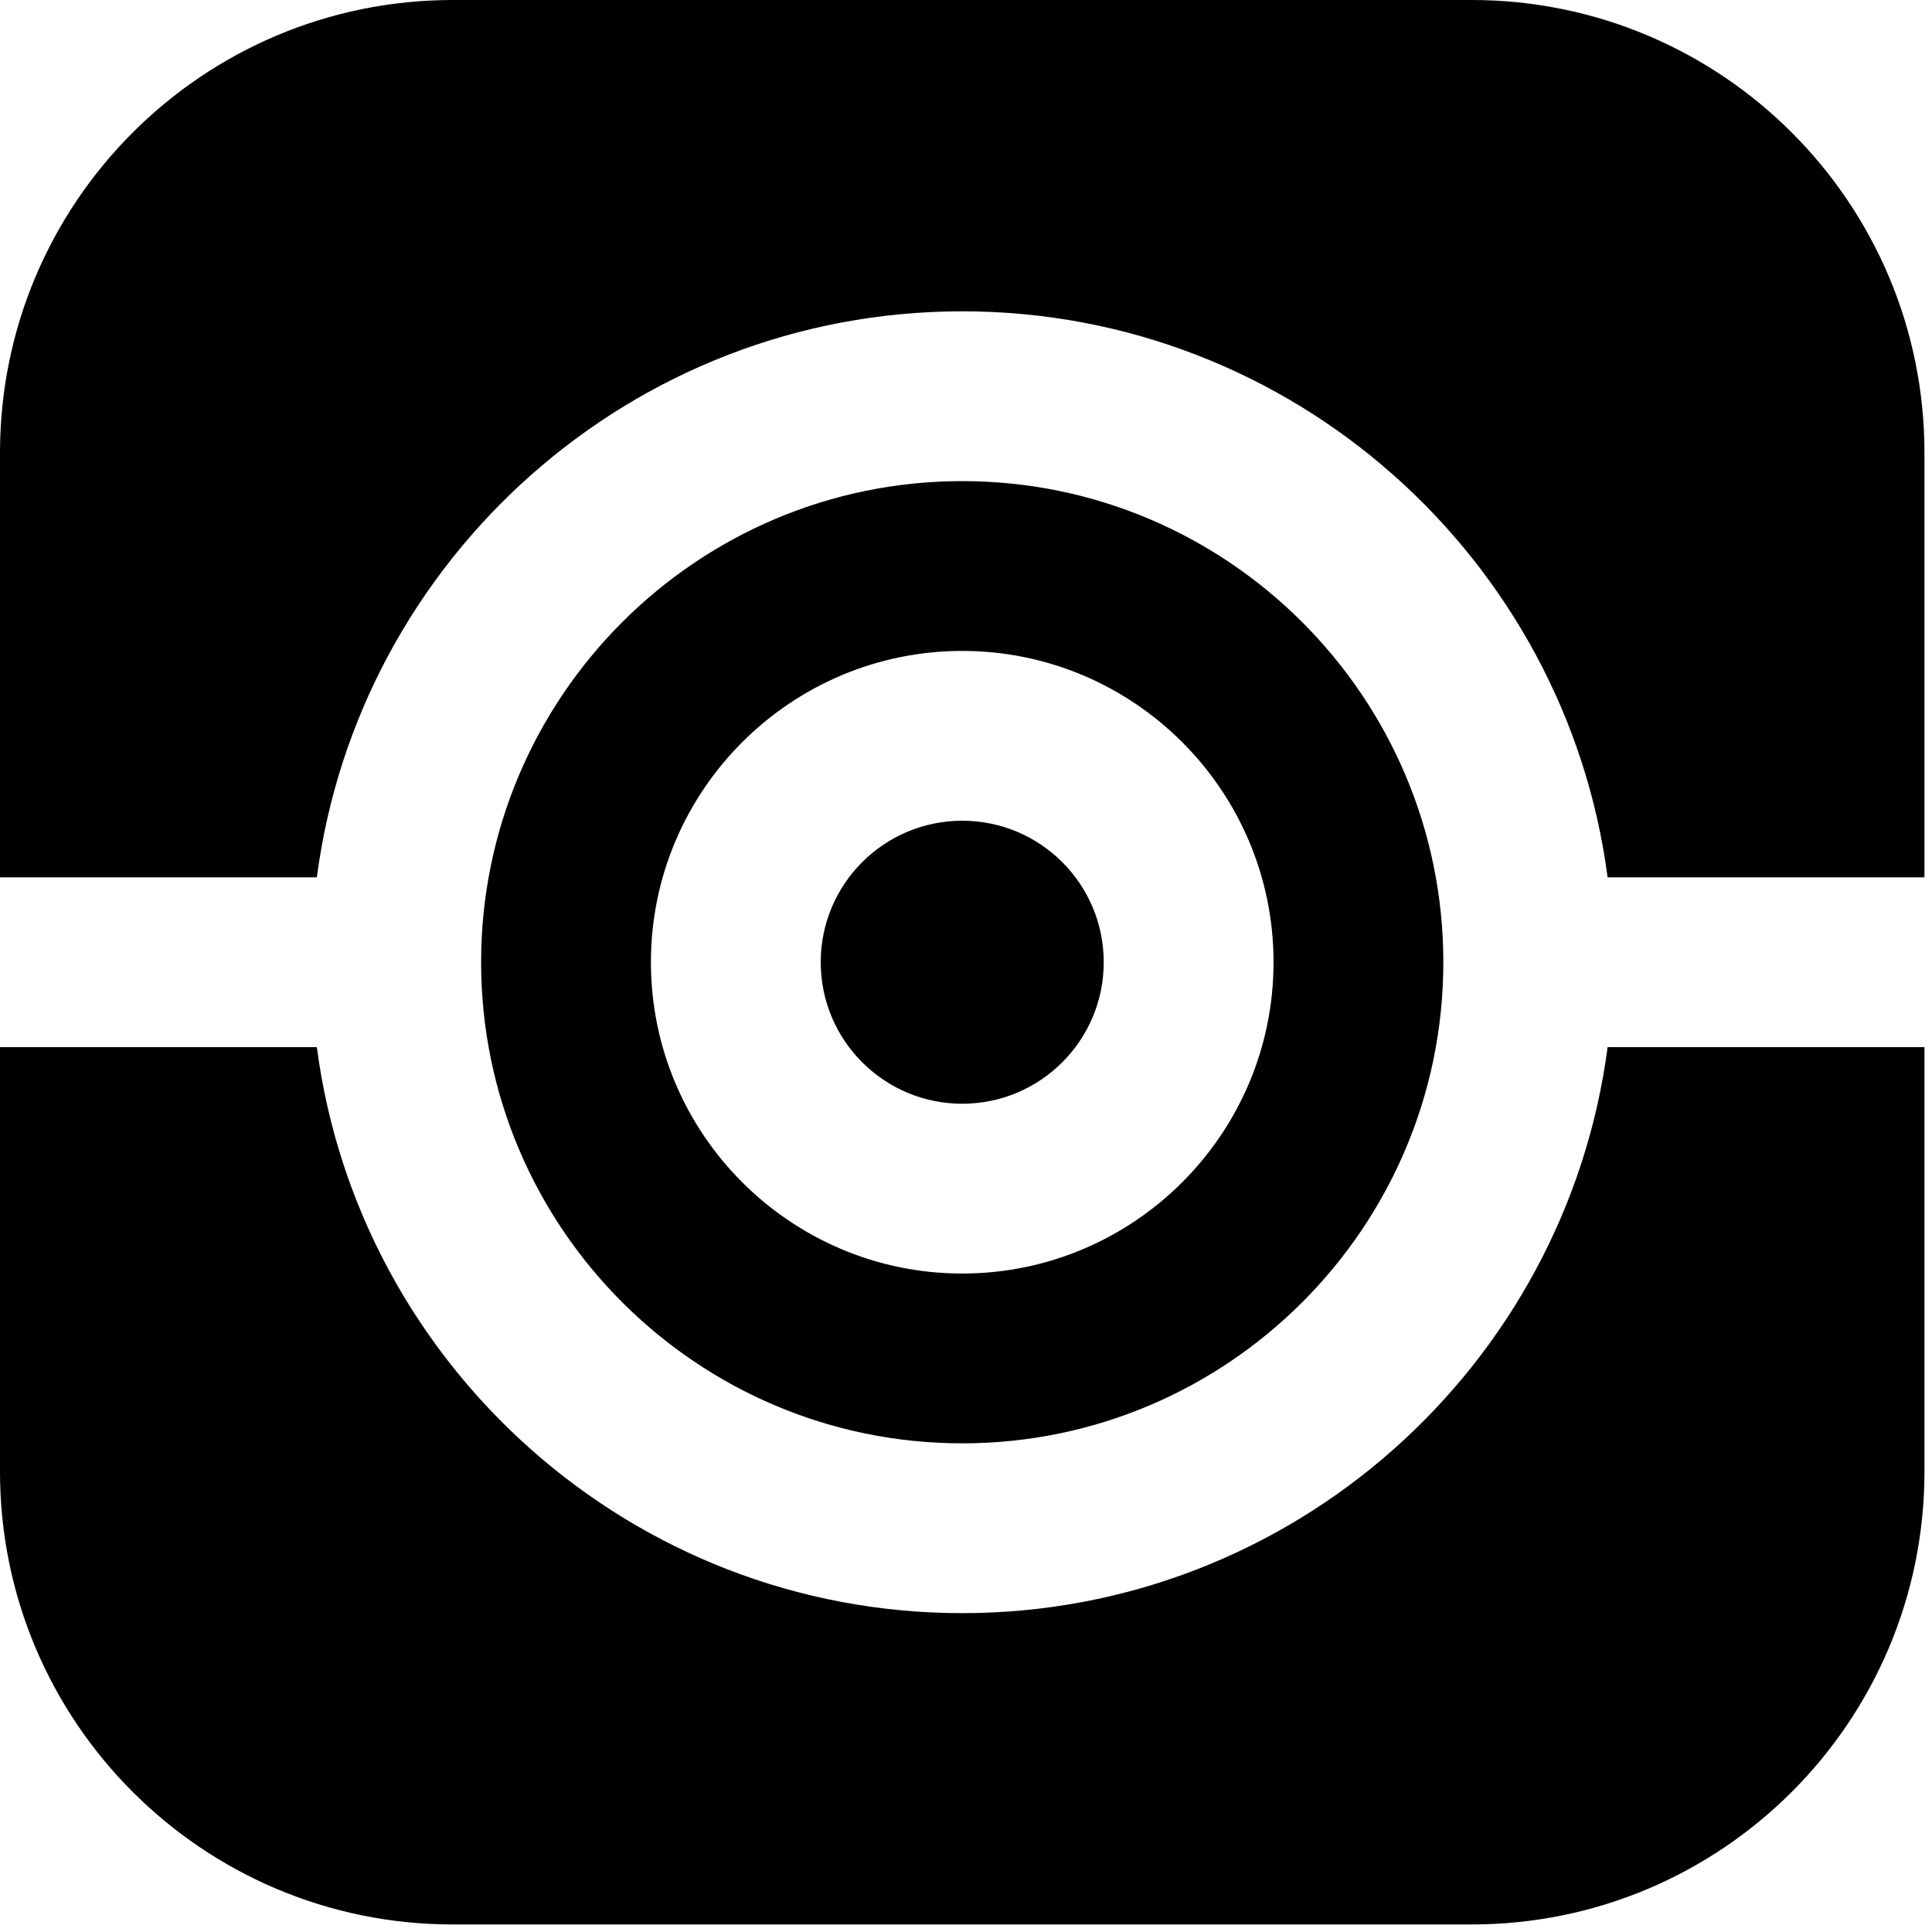 <?xml version="1.0" encoding="UTF-8"?> <svg xmlns="http://www.w3.org/2000/svg" width="134" height="134" viewBox="0 0 134 134" fill="none"><path d="M102.07 0H31.406C14.061 0 0 14.061 0 31.406V60.85H21.976C24.87 38.728 43.84 21.592 66.738 21.592C89.637 21.592 108.606 38.728 111.501 60.85H133.477V31.406C133.477 14.061 119.416 0 102.07 0Z" fill="black"></path><path d="M66.738 76.553C72.159 76.553 76.553 72.159 76.553 66.738C76.553 61.318 72.159 56.924 66.738 56.924C61.318 56.924 56.924 61.318 56.924 66.738C56.924 72.159 61.318 76.553 66.738 76.553Z" fill="black"></path><path d="M66.738 111.885C43.84 111.885 24.87 94.748 21.976 72.627H0V102.07C0 119.416 14.061 133.477 31.406 133.477H102.07C119.416 133.477 133.477 119.416 133.477 102.07V72.627H111.501C108.606 94.748 89.637 111.885 66.738 111.885Z" fill="black"></path><path d="M66.738 100.107C85.138 100.107 100.107 85.138 100.107 66.738C100.107 48.339 85.138 33.369 66.738 33.369C48.339 33.369 33.369 48.339 33.369 66.738C33.369 85.138 48.339 100.107 66.738 100.107ZM66.738 45.147C78.644 45.147 88.33 54.833 88.33 66.738C88.33 78.644 78.644 88.33 66.738 88.33C54.833 88.33 45.147 78.644 45.147 66.738C45.147 54.833 54.833 45.147 66.738 45.147Z" fill="black"></path></svg> 